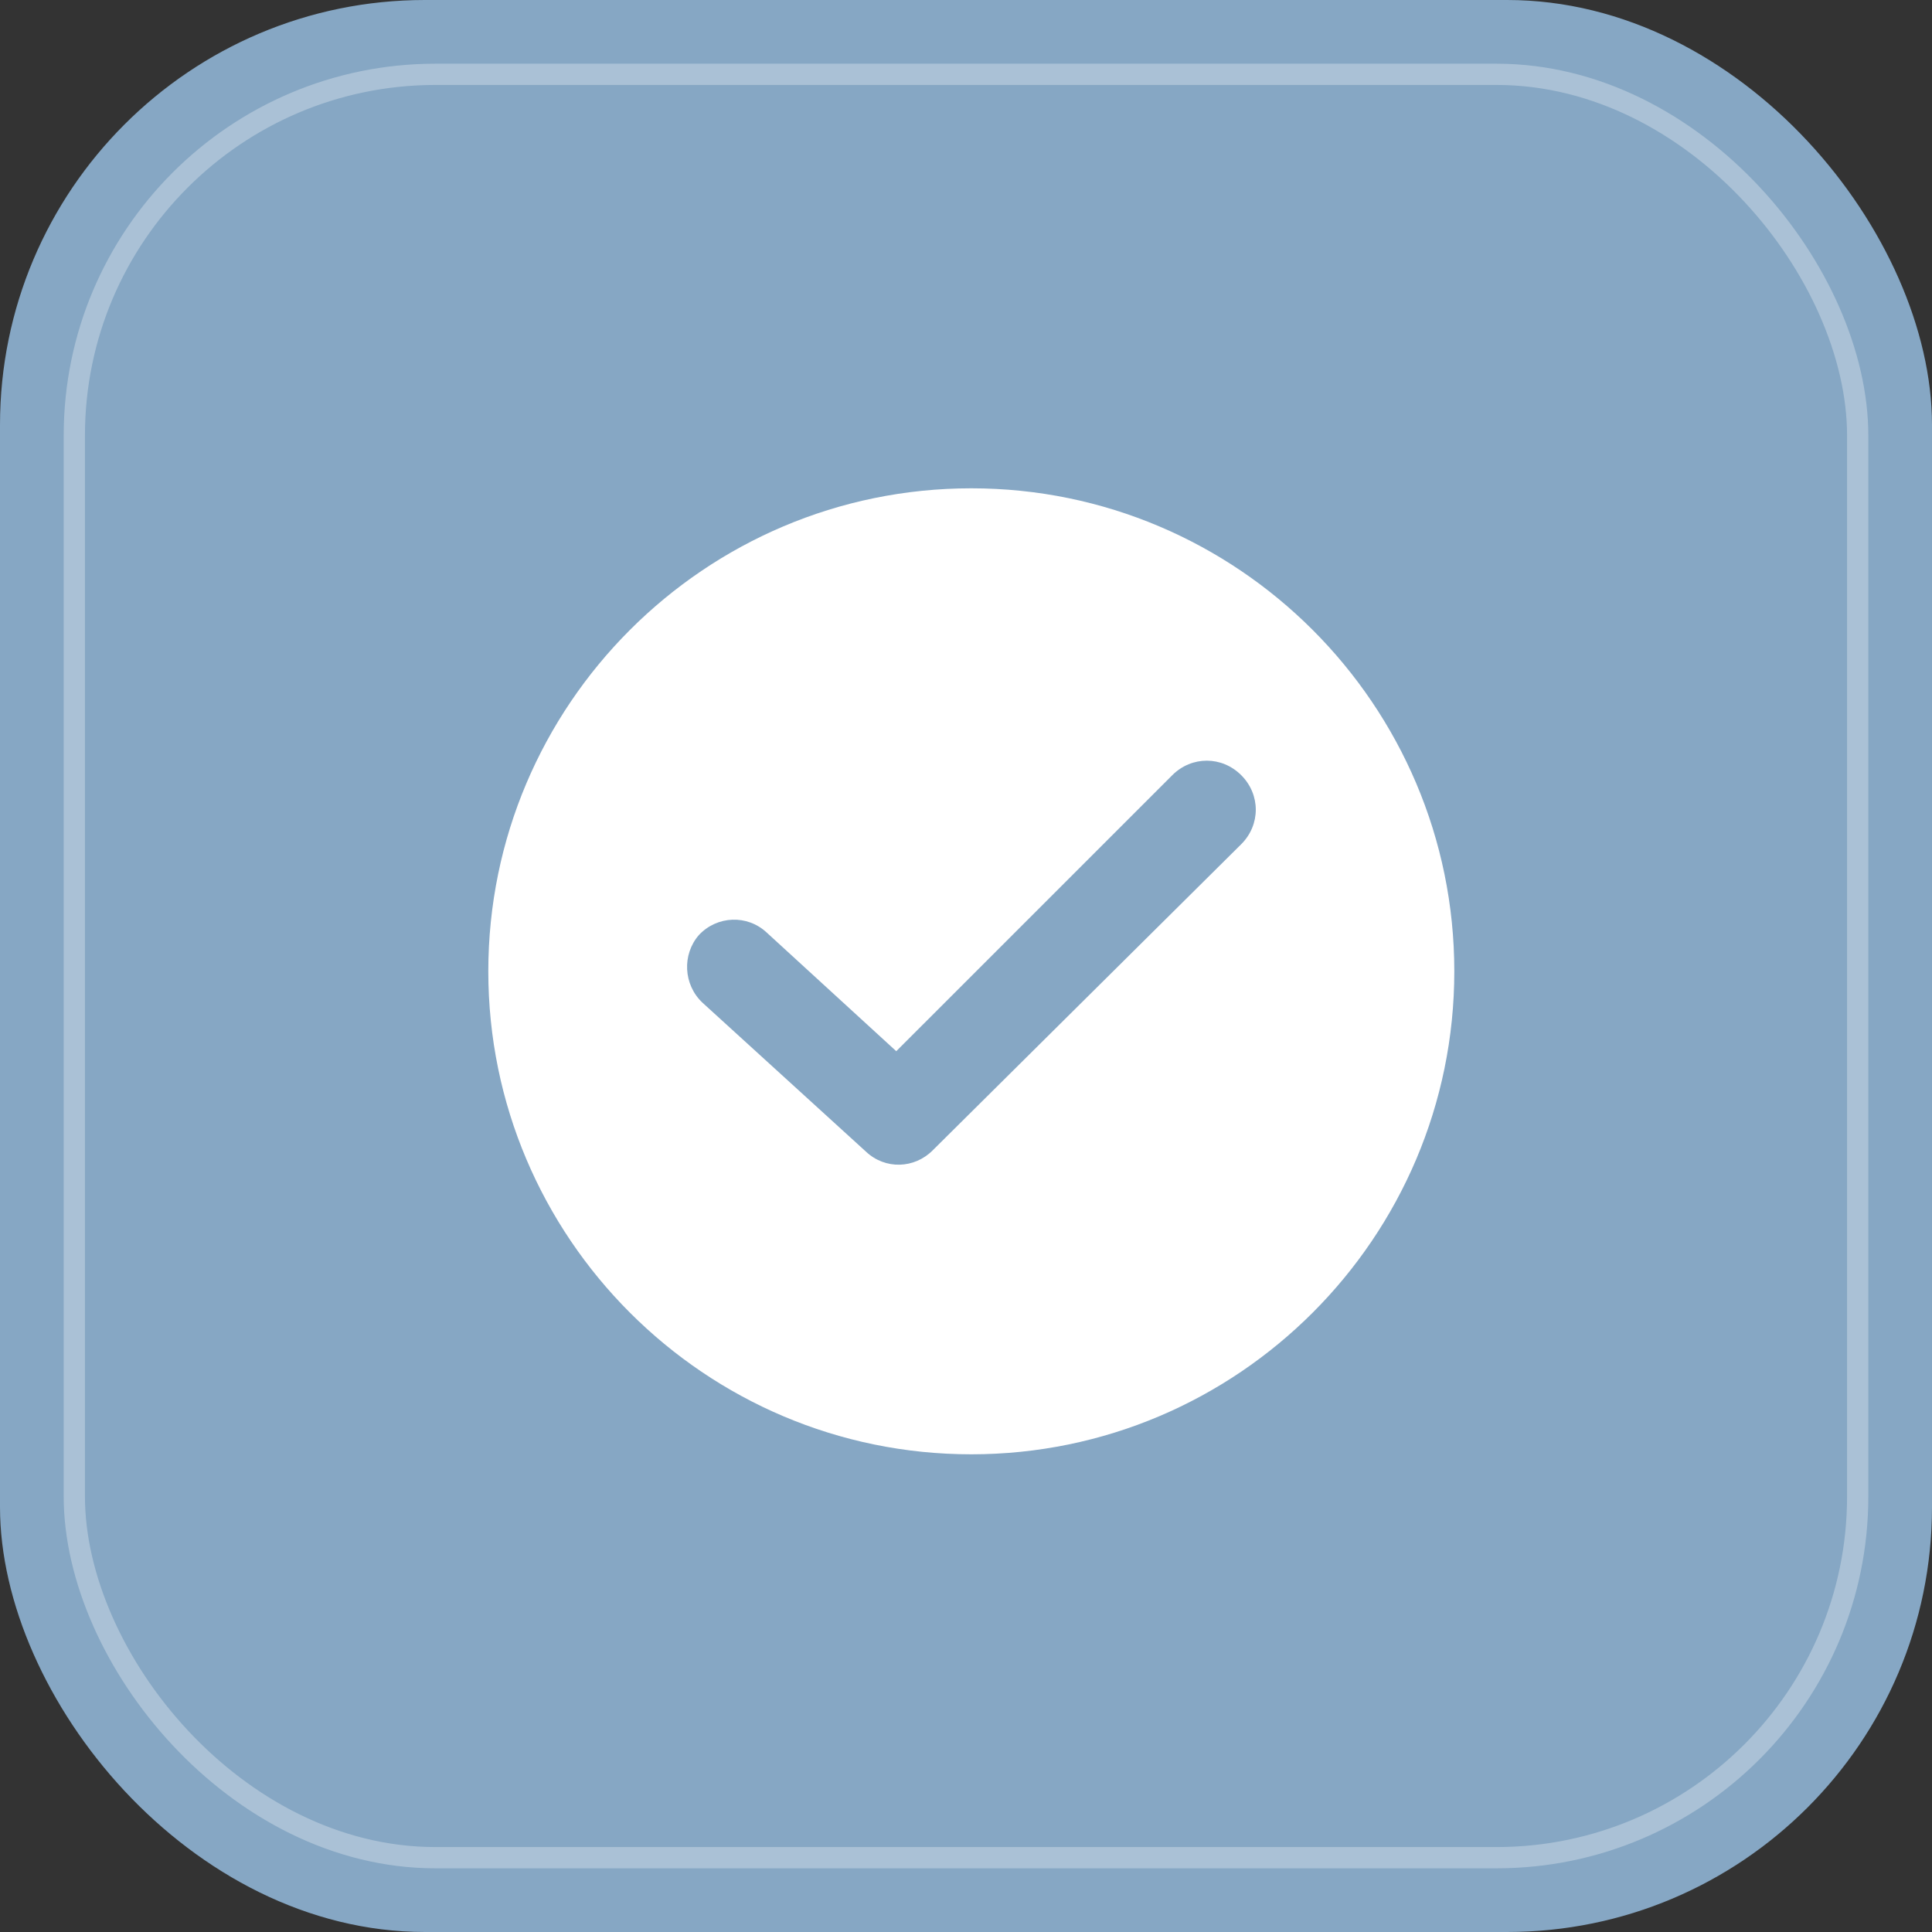 <svg width="130" height="130" viewBox="0 0 130 130" fill="none" xmlns="http://www.w3.org/2000/svg">
<rect x="0" y="0" width="130" height="130" fill="#333333" stroke="none"/>
<rect width="130" height="130" rx="28.595" fill="#86A7C4"/>
<rect opacity="0.3" x="5.001" y="5.001" width="119.999" height="119.999" rx="24.306" stroke="white" stroke-width="1.43"/>
<path d="M65.357 32.857C47.437 32.857 32.857 47.437 32.857 65.357C32.857 83.277 47.437 97.857 65.357 97.857C83.277 97.857 97.857 83.277 97.857 65.357C97.857 47.437 83.277 32.857 65.357 32.857ZM83.521 56.804L62.751 77.412C61.529 78.634 59.574 78.716 58.271 77.494L47.275 67.475C45.971 66.253 45.89 64.217 47.03 62.914C48.252 61.61 50.288 61.529 51.592 62.751L60.307 70.733L78.879 52.162C80.182 50.858 82.218 50.858 83.521 52.162C84.825 53.465 84.825 55.501 83.521 56.804Z" fill="white"/>
</svg>
